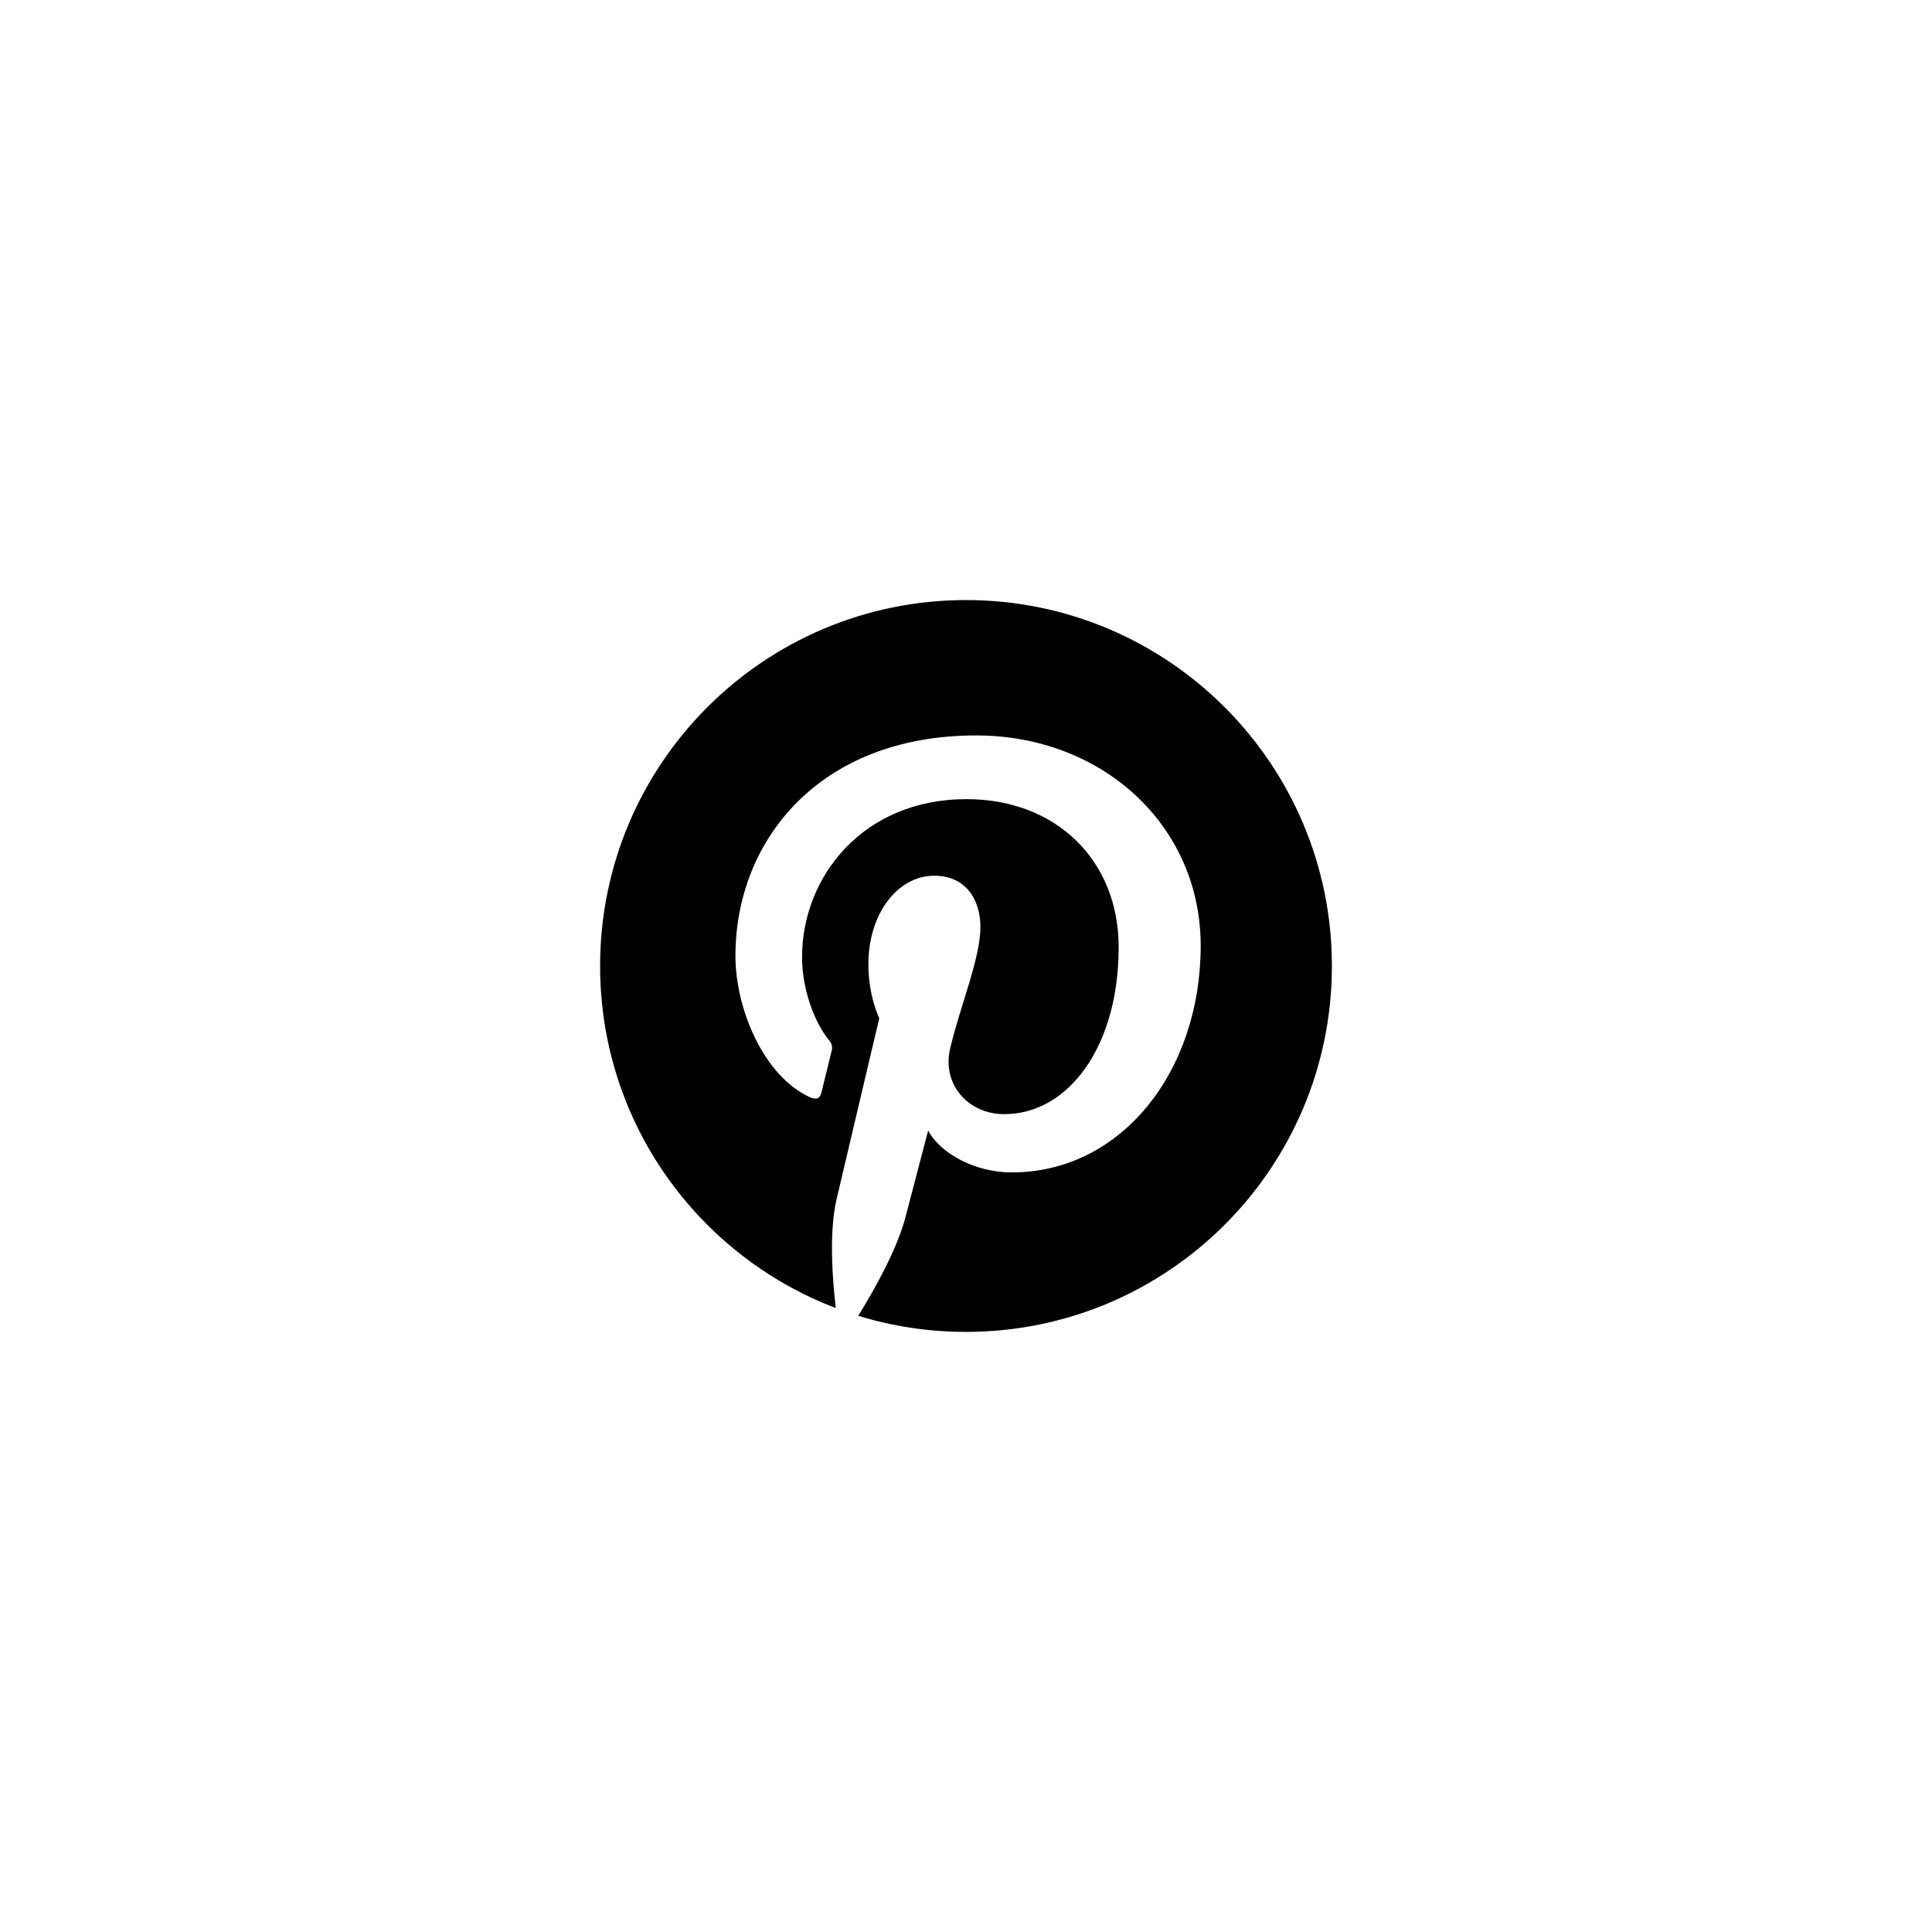 <svg width="44" height="44" viewBox="0 0 44 44" fill="none" xmlns="http://www.w3.org/2000/svg">
<path d="M13.667 22C13.667 25.558 15.896 28.595 19.035 29.79C18.958 29.139 18.877 28.067 19.052 27.314C19.203 26.666 20.025 23.19 20.025 23.19C20.025 23.19 19.777 22.694 19.777 21.958C19.777 20.805 20.445 19.944 21.278 19.944C21.986 19.944 22.328 20.476 22.328 21.112C22.328 21.824 21.874 22.888 21.64 23.875C21.445 24.701 22.055 25.374 22.869 25.374C24.343 25.374 25.477 23.819 25.477 21.575C25.477 19.588 24.049 18.2 22.011 18.2C19.651 18.2 18.266 19.97 18.266 21.8C18.266 22.513 18.54 23.277 18.883 23.693C18.913 23.724 18.933 23.763 18.943 23.804C18.953 23.846 18.953 23.89 18.941 23.931C18.878 24.194 18.738 24.757 18.71 24.872C18.674 25.023 18.59 25.056 18.433 24.983C17.396 24.5 16.749 22.986 16.749 21.769C16.749 19.152 18.65 16.749 22.23 16.749C25.108 16.749 27.345 18.8 27.345 21.54C27.345 24.399 25.542 26.701 23.04 26.701C22.199 26.701 21.409 26.263 21.138 25.747C21.138 25.747 20.722 27.332 20.622 27.719C20.426 28.472 19.883 29.425 19.546 29.966C20.322 30.205 21.146 30.333 22 30.333C26.602 30.333 30.333 26.602 30.333 22C30.333 17.398 26.602 13.666 22 13.666C17.398 13.666 13.667 17.398 13.667 22Z" fill="black"/>
</svg>
